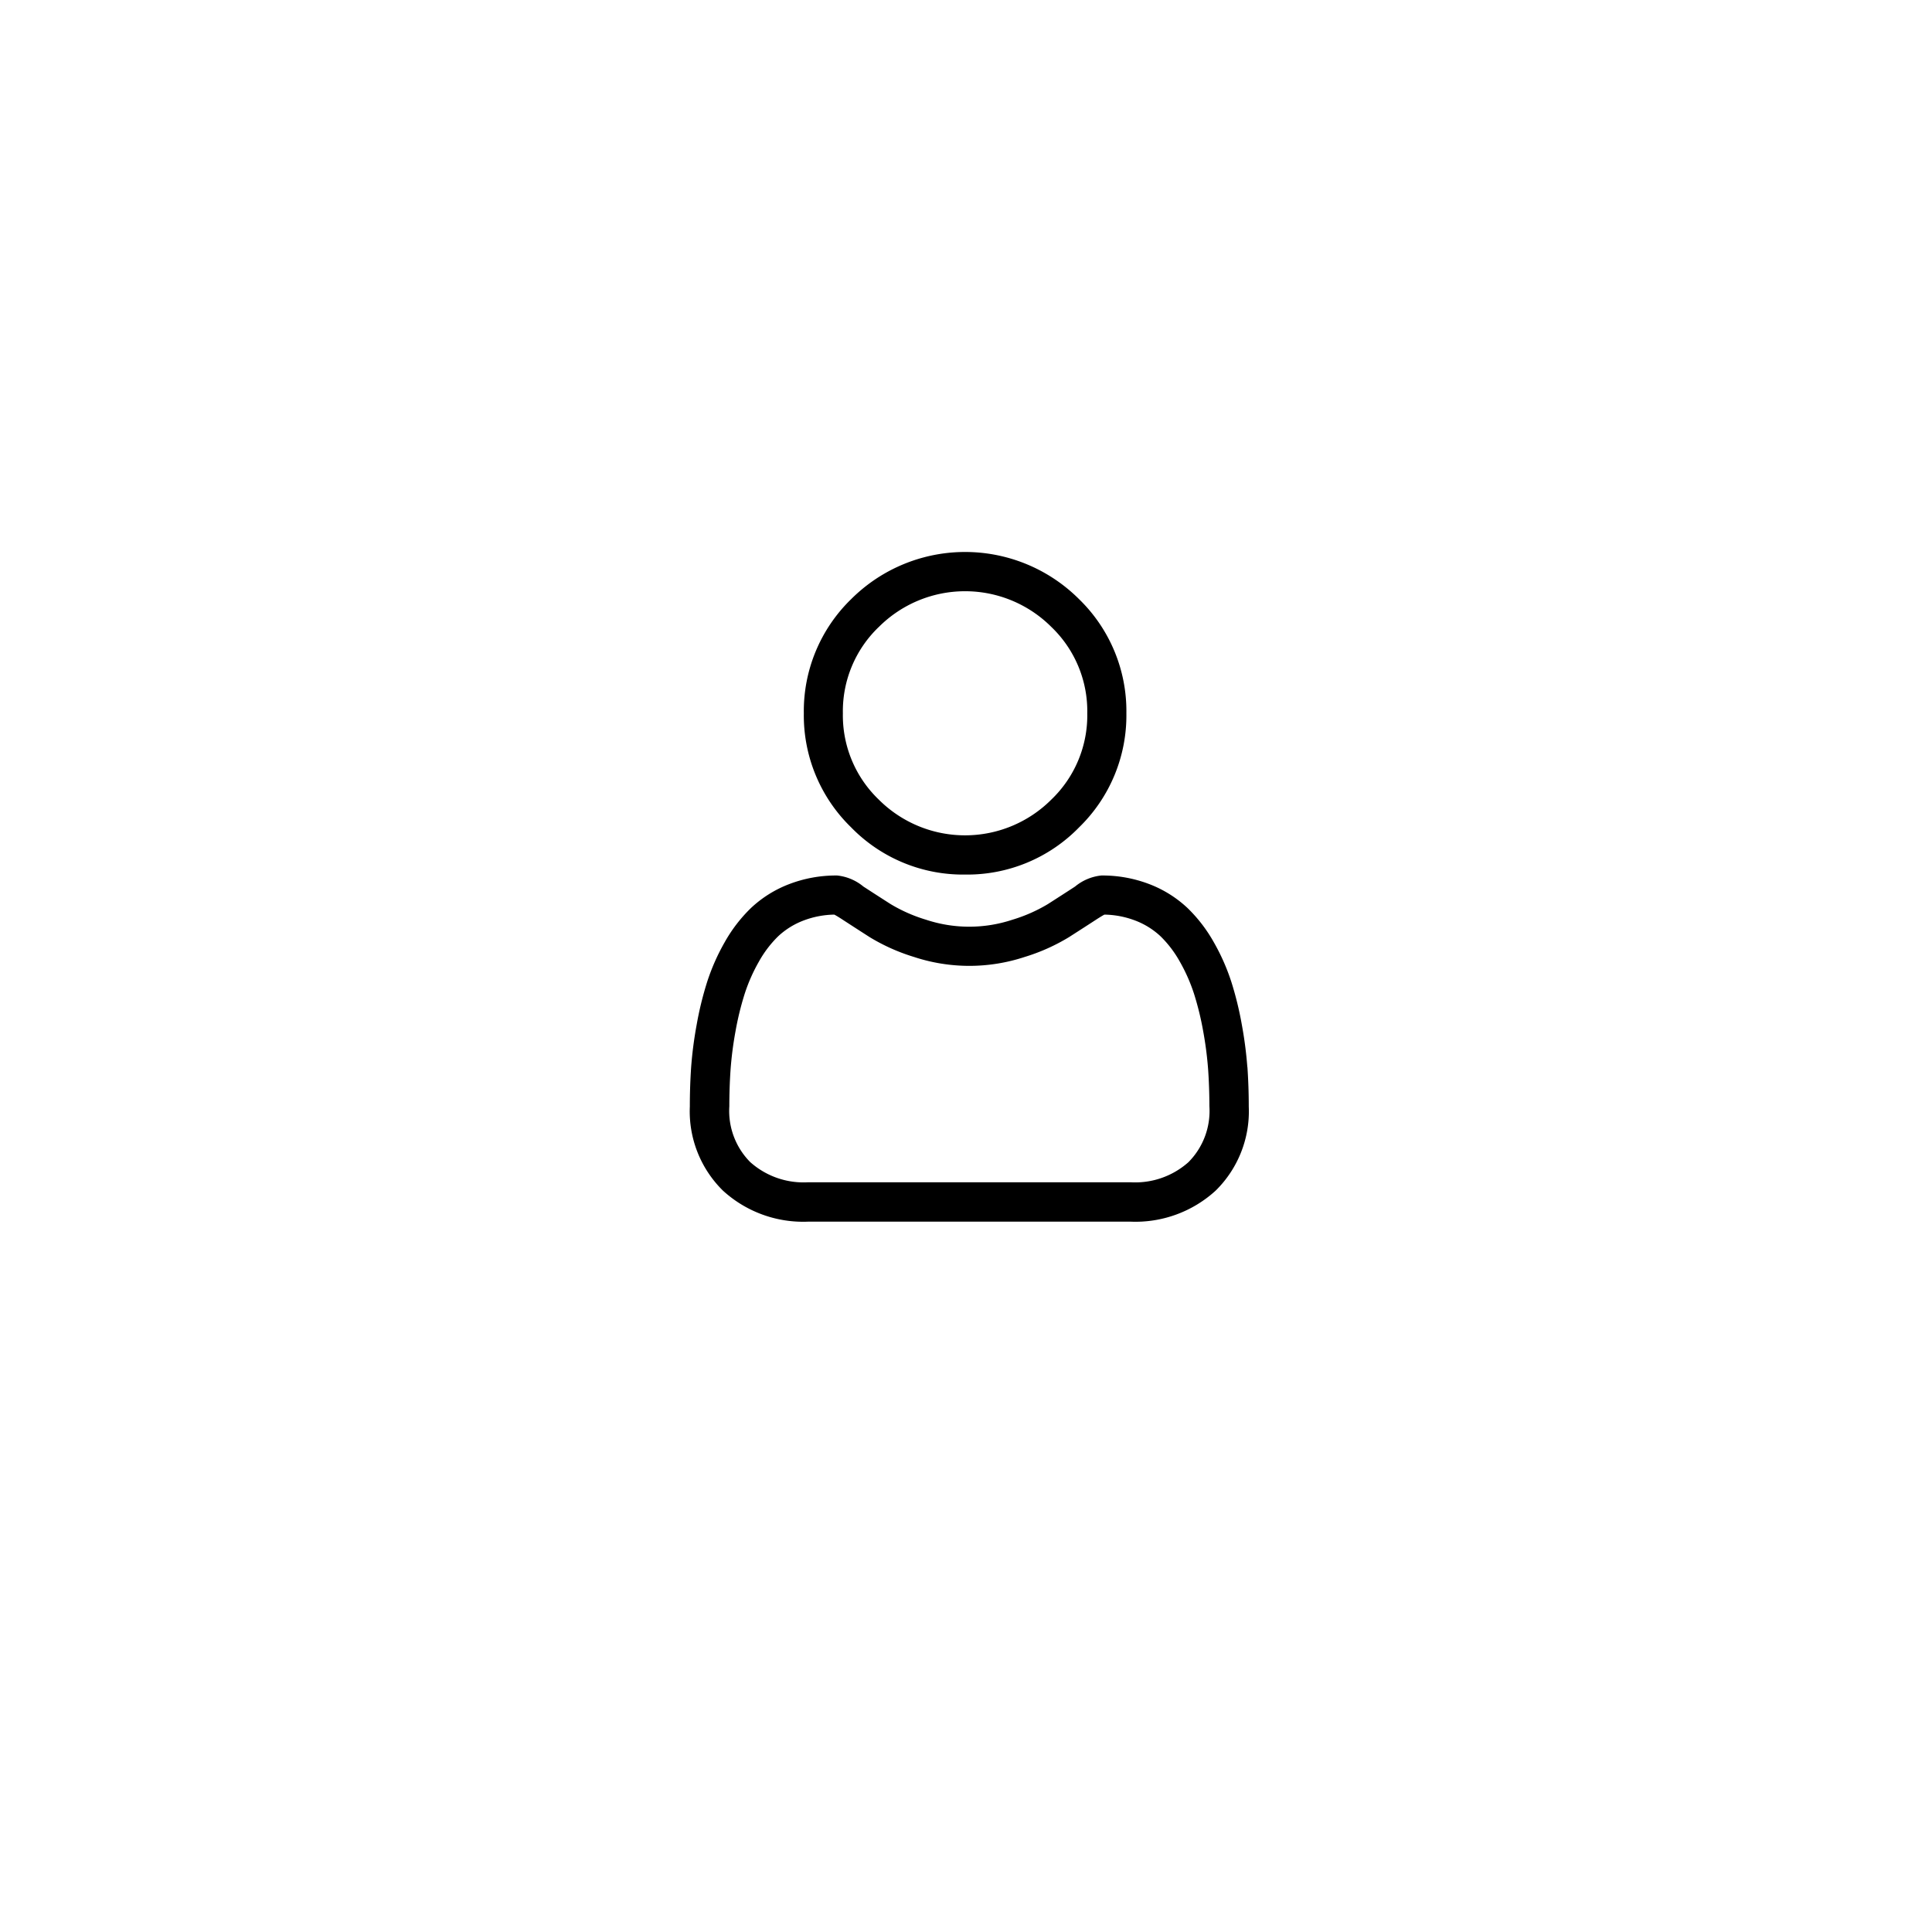 <svg xmlns="http://www.w3.org/2000/svg" xmlns:xlink="http://www.w3.org/1999/xlink" width="70" height="70" viewBox="0 0 70 70"><defs><filter id="a" x="0" y="0" width="70" height="70" filterUnits="userSpaceOnUse"><feOffset dy="3" input="SourceAlpha"/><feGaussianBlur stdDeviation="3" result="b"/><feFlood flood-opacity="0.161"/><feComposite operator="in" in2="b"/><feComposite in="SourceGraphic"/></filter></defs><g transform="translate(9 6)"><g transform="matrix(1, 0, 0, 1, -9, -6)" filter="url(#a)"><circle cx="26" cy="26" r="26" transform="translate(9 6)" fill="#fff"/></g><g transform="translate(16 14)"><path d="M92.875,11.687a5.654,5.654,0,0,0,4.132-1.712,5.655,5.655,0,0,0,1.712-4.132,5.655,5.655,0,0,0-1.712-4.132,5.842,5.842,0,0,0-8.263,0,5.654,5.654,0,0,0-1.712,4.132,5.655,5.655,0,0,0,1.712,4.132A5.656,5.656,0,0,0,92.875,11.687Zm-3.126-8.97a4.42,4.42,0,0,1,6.253,0,4.225,4.225,0,0,1,1.3,3.126A4.225,4.225,0,0,1,96,8.97a4.42,4.42,0,0,1-6.253,0,4.224,4.224,0,0,1-1.3-3.126,4.224,4.224,0,0,1,1.3-3.126Zm0,0" transform="translate(-82.908 0)"/><path d="M20.193,254.253a14.434,14.434,0,0,0-.2-1.533,12.08,12.08,0,0,0-.377-1.541,7.614,7.614,0,0,0-.634-1.437,5.419,5.419,0,0,0-.955-1.245,4.213,4.213,0,0,0-1.373-.862,4.744,4.744,0,0,0-1.752-.317,1.778,1.778,0,0,0-.95.4c-.285.186-.618.4-.989.638a5.669,5.669,0,0,1-1.28.564,4.971,4.971,0,0,1-3.132,0,5.652,5.652,0,0,1-1.279-.564c-.368-.235-.7-.45-.99-.638a1.777,1.777,0,0,0-.949-.4,4.738,4.738,0,0,0-1.752.317,4.209,4.209,0,0,0-1.373.862,5.421,5.421,0,0,0-.955,1.245,7.628,7.628,0,0,0-.634,1.438,12.109,12.109,0,0,0-.377,1.541,14.337,14.337,0,0,0-.2,1.534c-.032.463-.048.945-.048,1.433a4.029,4.029,0,0,0,1.2,3.048,4.307,4.307,0,0,0,3.083,1.124H15.962a4.307,4.307,0,0,0,3.083-1.124,4.027,4.027,0,0,0,1.2-3.048c0-.489-.017-.971-.049-1.433ZM18.065,257.7a2.9,2.9,0,0,1-2.1.733H4.28a2.9,2.9,0,0,1-2.1-.733,2.631,2.631,0,0,1-.755-2.018c0-.455.015-.9.045-1.334a12.931,12.931,0,0,1,.178-1.381,10.678,10.678,0,0,1,.332-1.359,6.212,6.212,0,0,1,.516-1.169,4.017,4.017,0,0,1,.7-.92,2.8,2.8,0,0,1,.913-.568,3.272,3.272,0,0,1,1.12-.216c.05.026.138.077.282.171.292.19.629.408,1,.646a7.043,7.043,0,0,0,1.607.718,6.392,6.392,0,0,0,4.006,0,7.05,7.05,0,0,0,1.608-.719c.381-.244.709-.455,1-.645.144-.093.232-.144.282-.171a3.274,3.274,0,0,1,1.12.216,2.8,2.8,0,0,1,.913.568,4.006,4.006,0,0,1,.7.92,6.19,6.19,0,0,1,.516,1.169,10.652,10.652,0,0,1,.332,1.359,13.039,13.039,0,0,1,.178,1.381h0c.03.429.045.878.046,1.334a2.631,2.631,0,0,1-.755,2.018Zm0,0" transform="translate(0 -235.597)"/></g></g></svg>